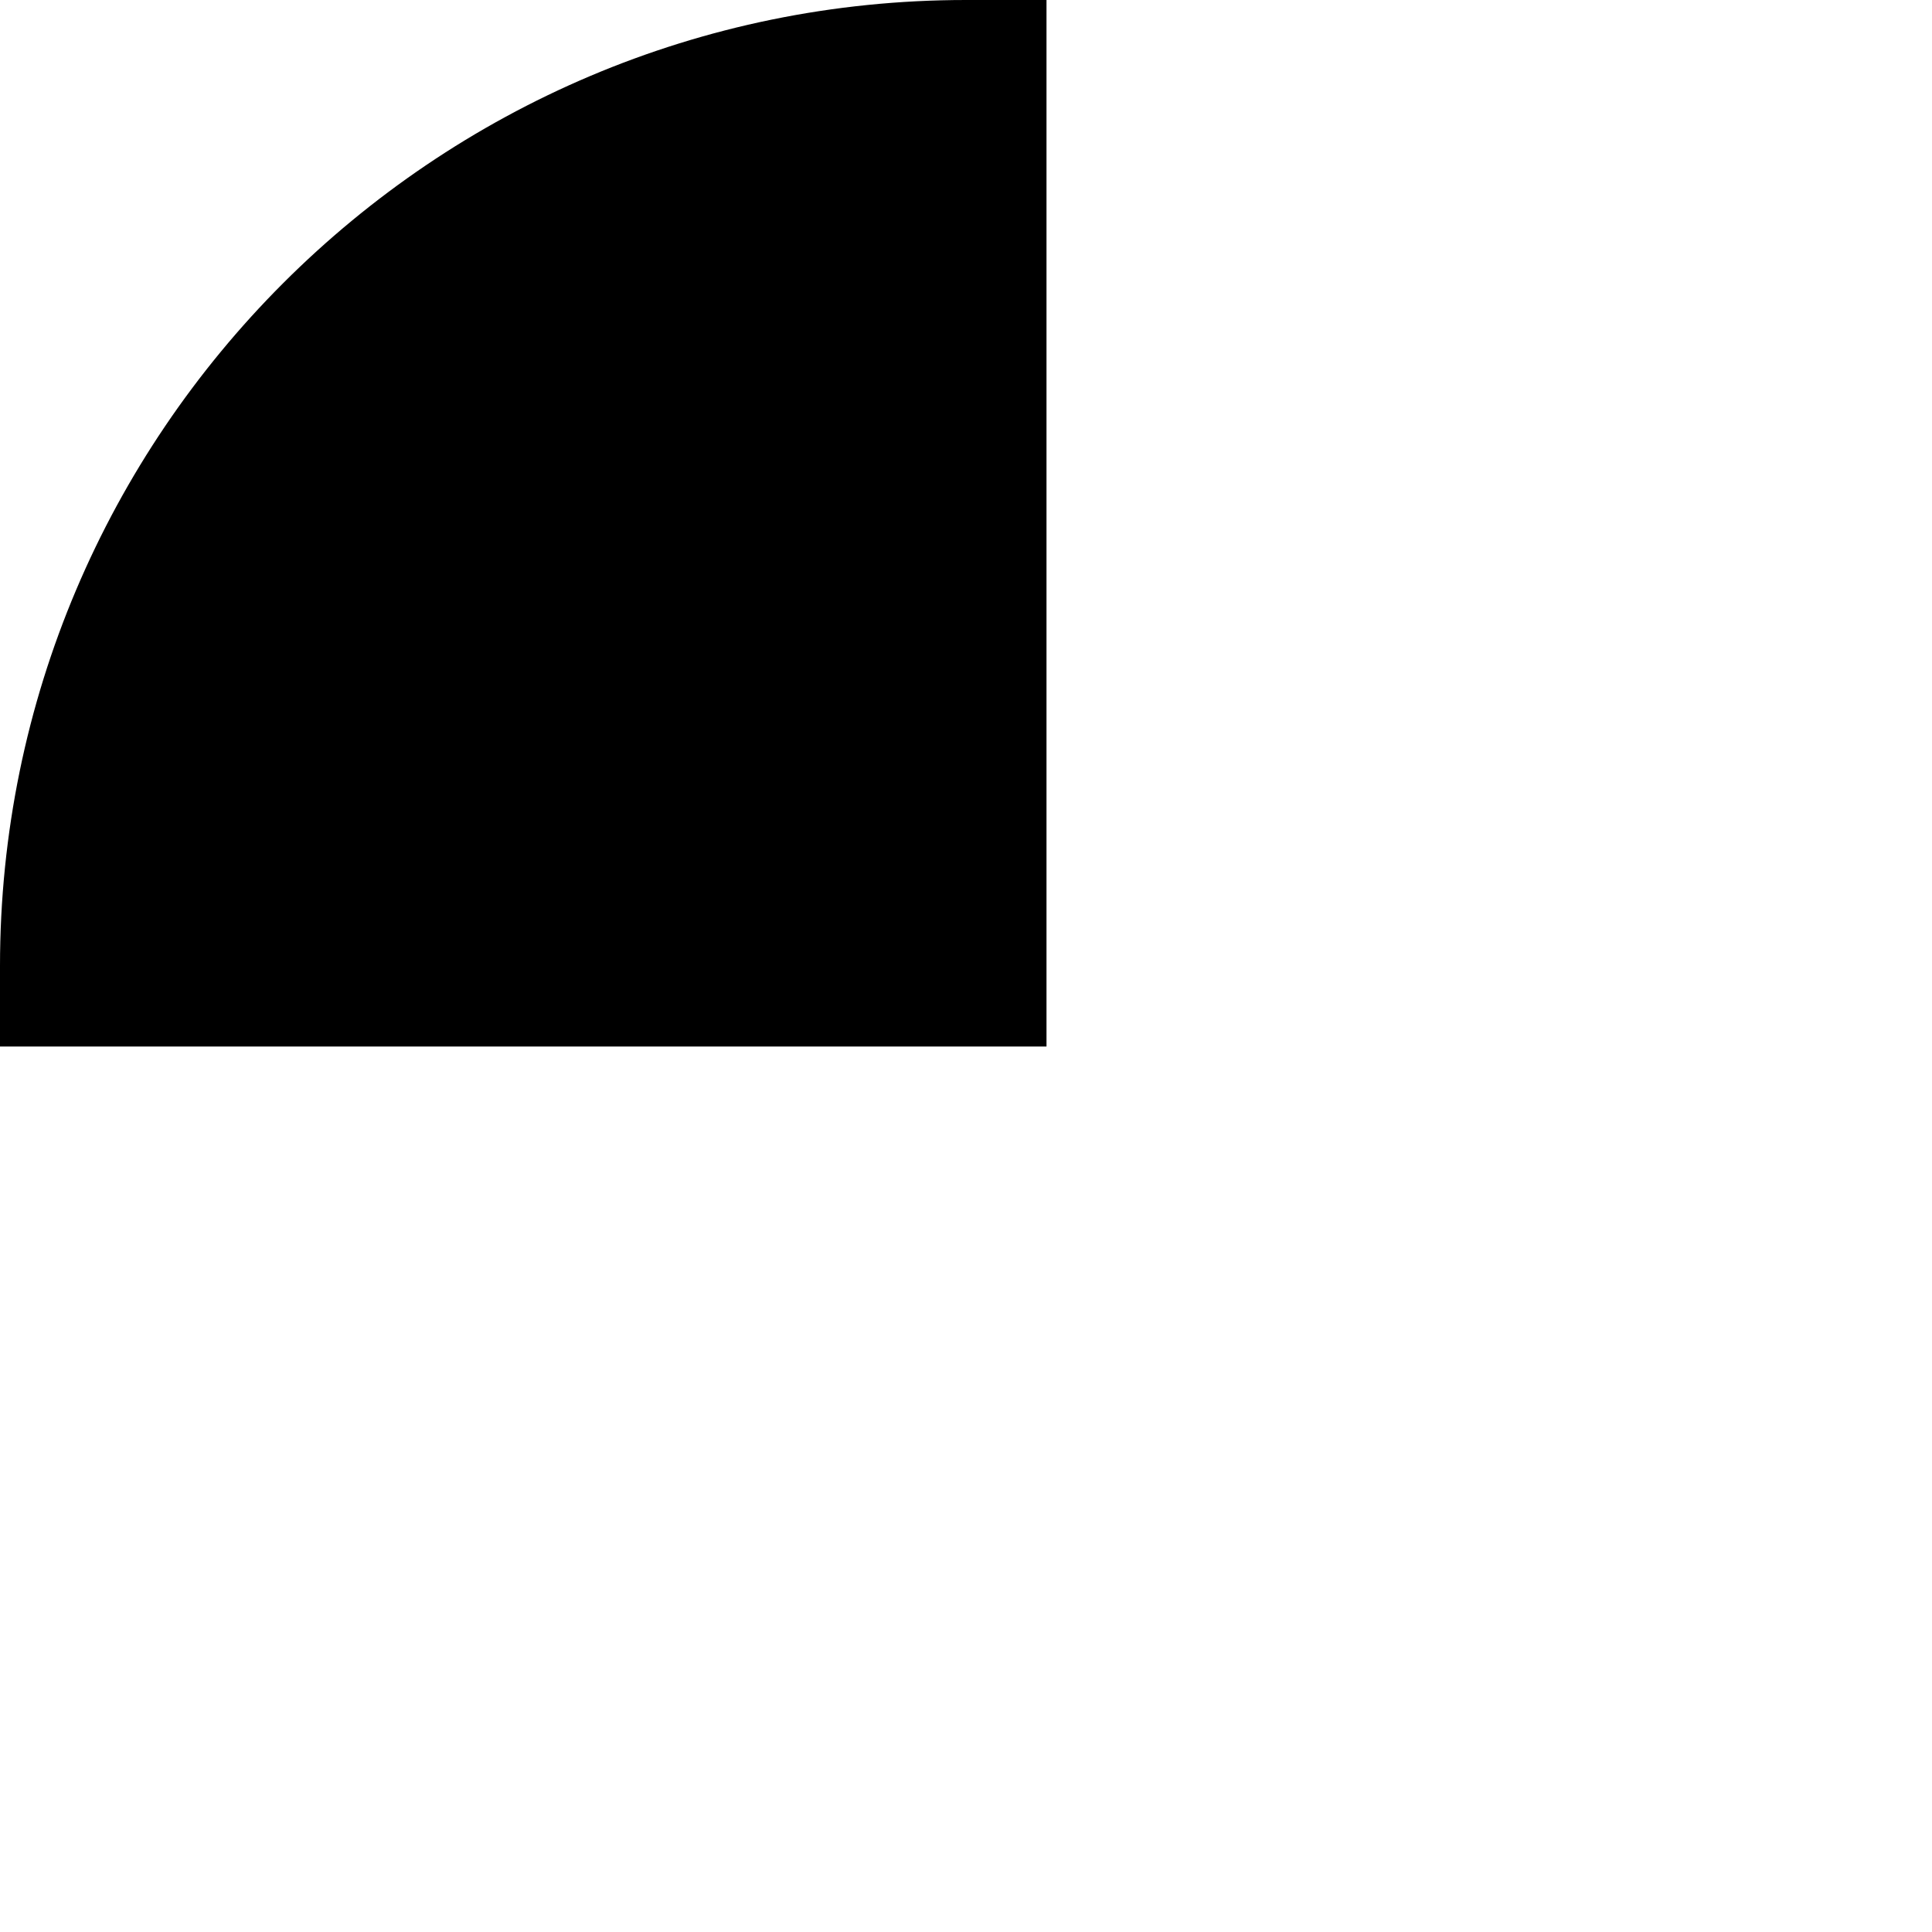 <?xml version="1.0" encoding="UTF-8"?>
<svg xmlns="http://www.w3.org/2000/svg" id="Layer_1" data-name="Layer 1" viewBox="0 0 24 24" width="512" height="512"><path d="M13,13H0v-1C0,5.38,5.38,0,12,0h1V13Z"/></svg>
